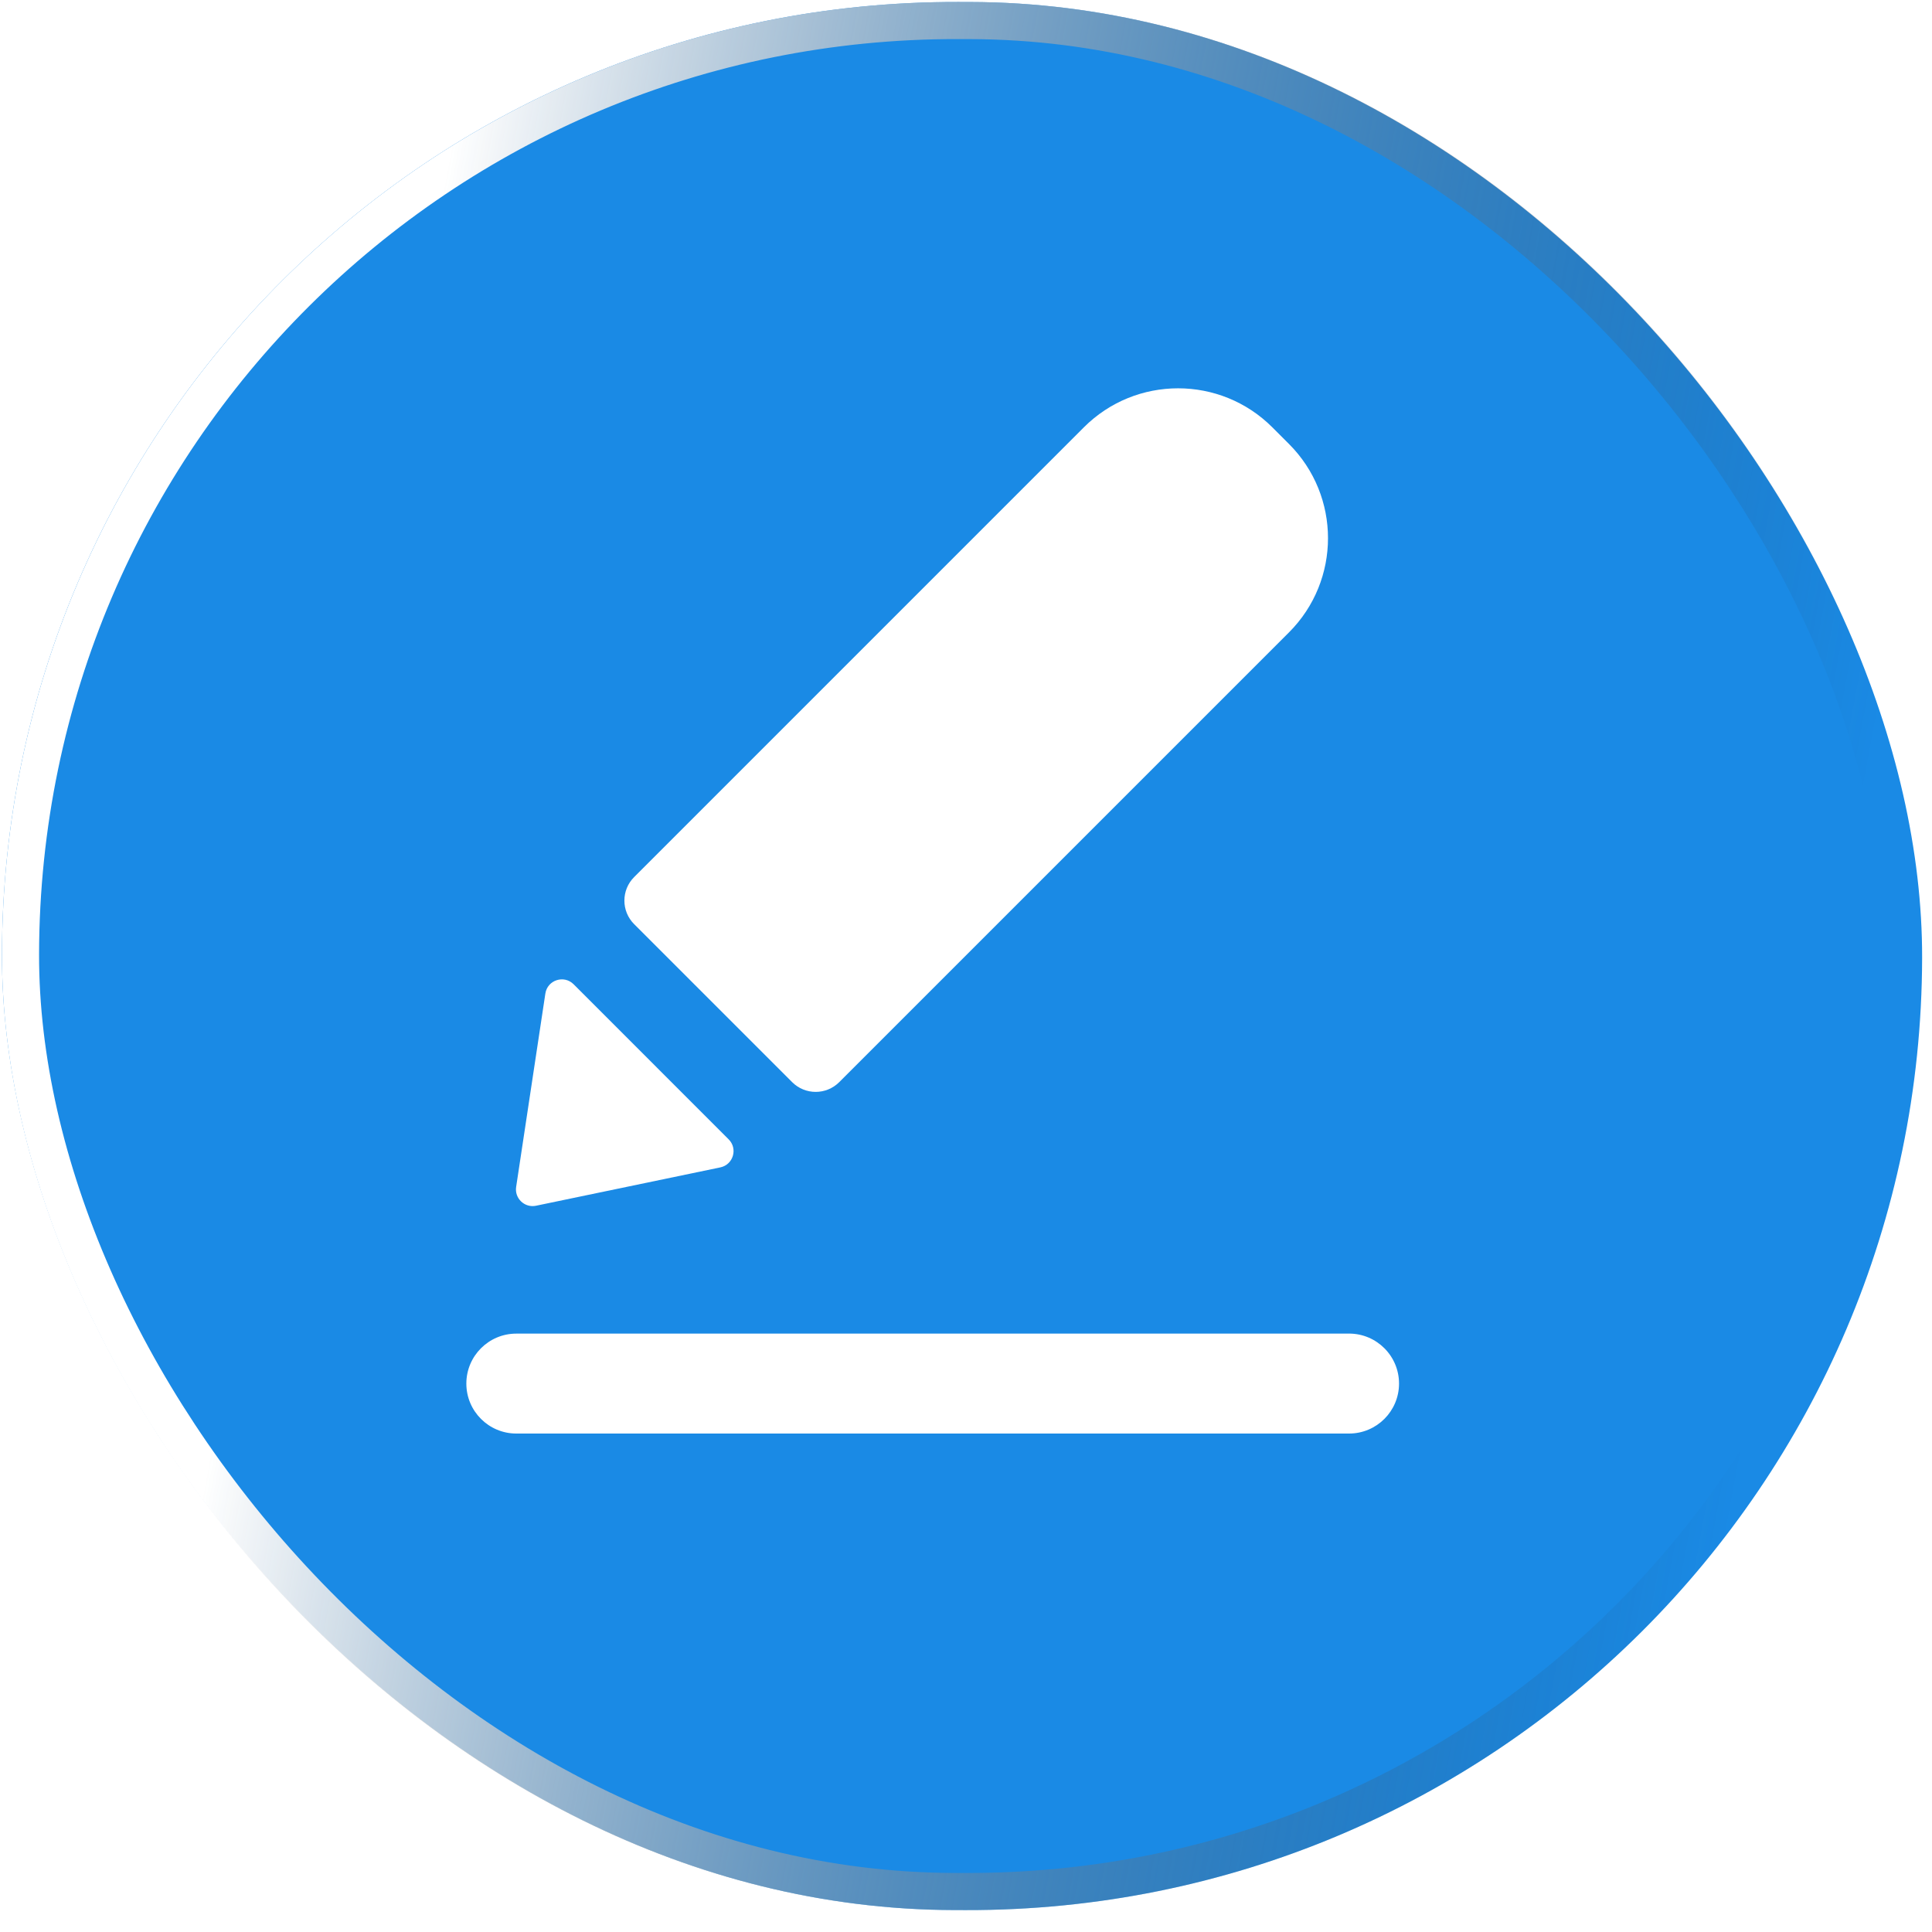 <?xml version="1.0" encoding="UTF-8"?> <svg xmlns="http://www.w3.org/2000/svg" width="58" height="58" viewBox="0 0 58 58" fill="none"><g filter="url(#filter0_i_7179_775)"><rect x="0.118" width="57.645" height="57.282" rx="28.641" transform="rotate(0.119 0.118 0)" fill="#1A8AE5"></rect><rect x="0.674" y="0.558" width="56.531" height="56.168" rx="28.084" transform="rotate(0.119 0.674 0.558)" stroke="url(#paint0_linear_7179_775)" stroke-width="1.114"></rect><path d="M40.499 40.035C41.328 40.035 42 40.708 42 41.536C42 42.364 41.328 43.036 40.5 43.036L15.5 43.036C14.672 43.036 14 42.364 14 41.536C14 40.708 14.672 40.036 15.5 40.036L40.499 40.035ZM21.875 34.204C22.156 34.485 22.013 34.965 21.624 35.046L16.092 36.197C15.751 36.268 15.443 35.977 15.495 35.633L16.372 29.827C16.433 29.422 16.929 29.258 17.22 29.548L21.875 34.204ZM38.696 13.328C40.258 14.89 40.258 17.423 38.696 18.985L25.195 32.486C24.804 32.877 24.171 32.877 23.78 32.486L19.038 27.744C18.647 27.354 18.647 26.72 19.038 26.33L32.539 12.828C34.101 11.267 36.634 11.267 38.196 12.828L38.696 13.328Z" fill="white"></path></g><defs><filter id="filter0_i_7179_775" x="0" y="0" width="57.763" height="57.401" filterUnits="userSpaceOnUse" color-interpolation-filters="sRGB"><feFlood flood-opacity="0" result="BackgroundImageFix"></feFlood><feBlend mode="normal" in="SourceGraphic" in2="BackgroundImageFix" result="shape"></feBlend><feColorMatrix in="SourceAlpha" type="matrix" values="0 0 0 0 0 0 0 0 0 0 0 0 0 0 0 0 0 0 127 0" result="hardAlpha"></feColorMatrix><feOffset></feOffset><feGaussianBlur stdDeviation="6.181"></feGaussianBlur><feComposite in2="hardAlpha" operator="arithmetic" k2="-1" k3="1"></feComposite><feColorMatrix type="matrix" values="0 0 0 0 1 0 0 0 0 1 0 0 0 0 1 0 0 0 0.68 0"></feColorMatrix><feBlend mode="normal" in2="shape" result="effect1_innerShadow_7179_775"></feBlend></filter><linearGradient id="paint0_linear_7179_775" x1="15.279" y1="-5.134" x2="59.792" y2="2.984" gradientUnits="userSpaceOnUse"><stop stop-color="white"></stop><stop offset="1" stop-color="#1C212B" stop-opacity="0"></stop></linearGradient></defs></svg> 